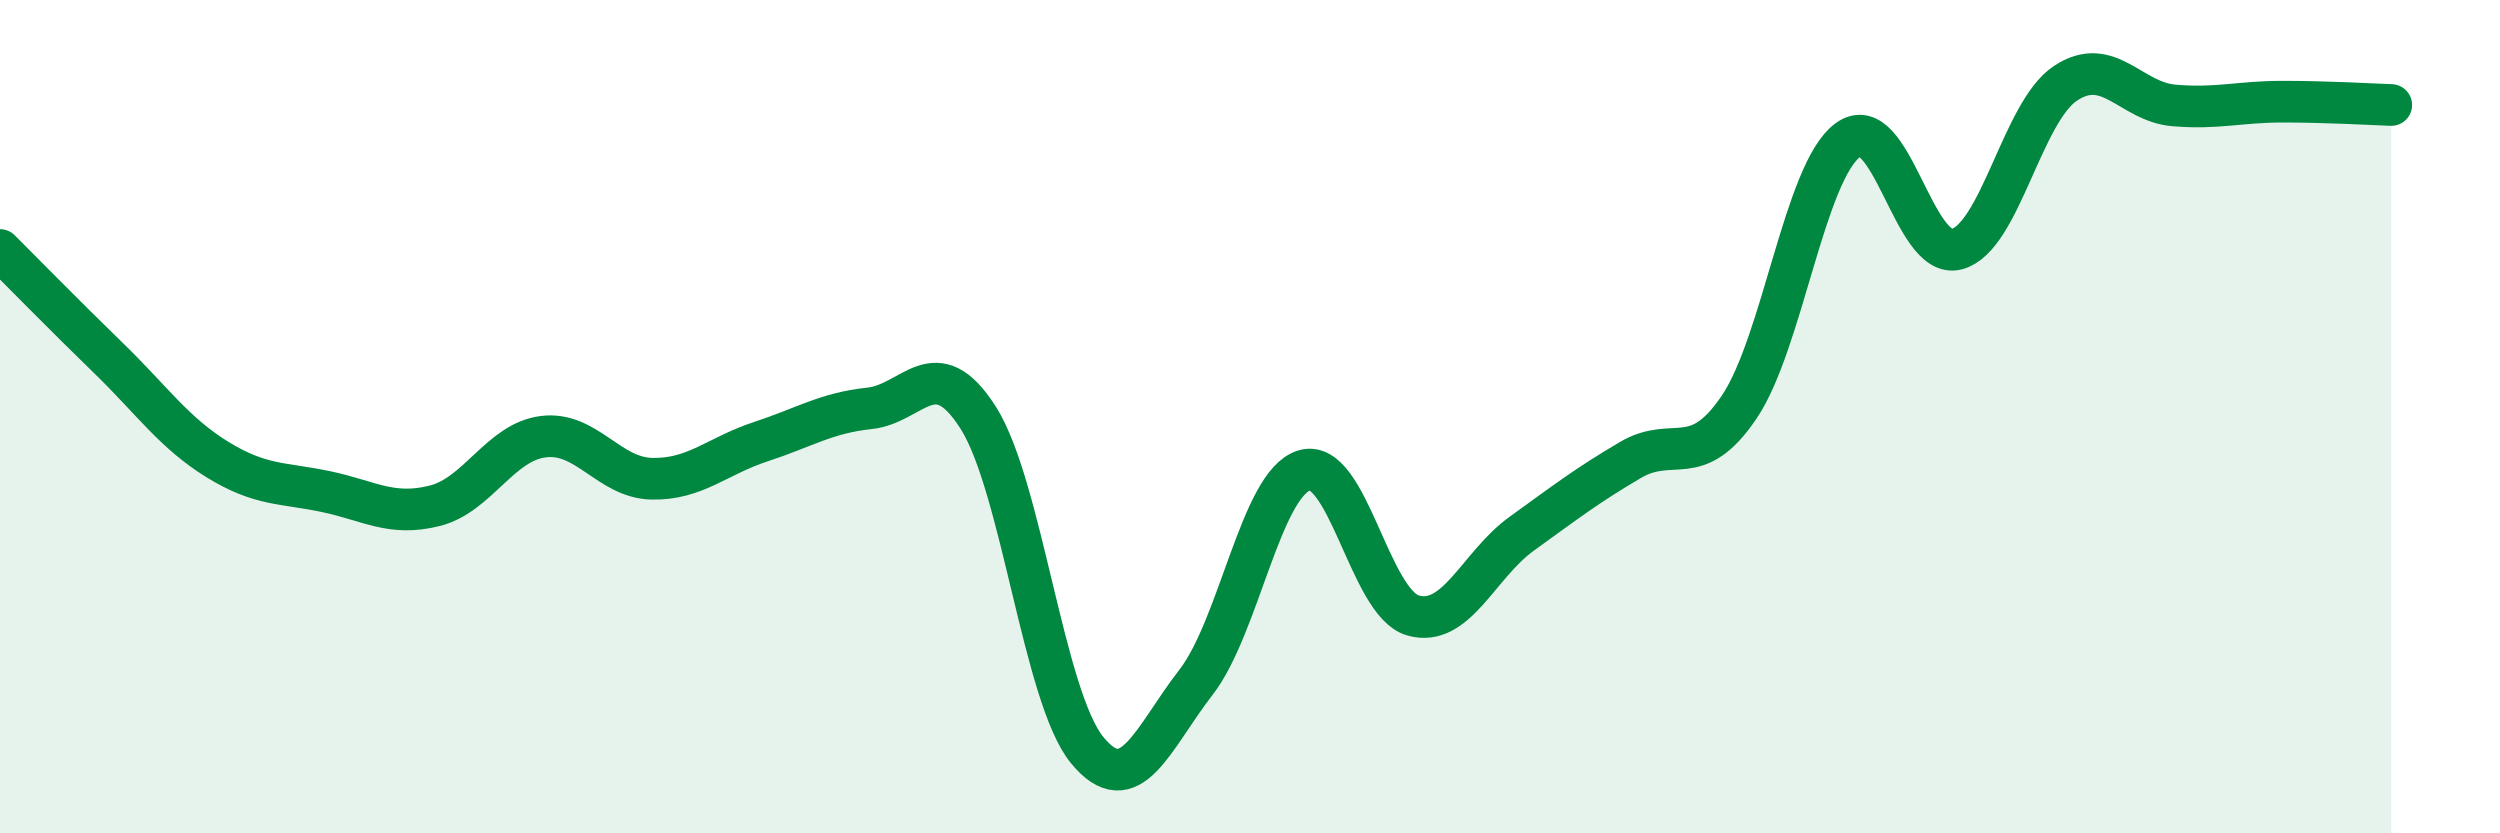 
    <svg width="60" height="20" viewBox="0 0 60 20" xmlns="http://www.w3.org/2000/svg">
      <path
        d="M 0,6 C 0.52,6.52 1.57,7.59 2.61,8.6 C 3.65,9.61 4.18,10.39 5.22,11.03 C 6.26,11.67 6.79,11.58 7.83,11.8 C 8.87,12.02 9.39,12.4 10.43,12.14 C 11.47,11.88 12,10.61 13.04,10.48 C 14.08,10.35 14.61,11.47 15.65,11.49 C 16.69,11.51 17.22,10.94 18.26,10.6 C 19.3,10.26 19.83,9.91 20.87,9.8 C 21.91,9.69 22.44,8.39 23.48,10.03 C 24.52,11.67 25.05,16.73 26.09,18 C 27.13,19.27 27.66,17.72 28.7,16.38 C 29.74,15.04 30.26,11.61 31.3,11.29 C 32.34,10.97 32.87,14.47 33.91,14.77 C 34.95,15.07 35.48,13.56 36.52,12.81 C 37.56,12.06 38.09,11.65 39.13,11.04 C 40.17,10.43 40.7,11.31 41.74,9.77 C 42.78,8.23 43.31,4.12 44.35,3.36 C 45.39,2.6 45.92,6.25 46.96,5.98 C 48,5.71 48.53,2.69 49.57,2 C 50.61,1.31 51.13,2.44 52.17,2.53 C 53.21,2.62 53.74,2.44 54.78,2.44 C 55.82,2.44 56.87,2.5 57.39,2.52L57.39 20L0 20Z"
        fill="#008740"
        opacity="0.1"
        stroke-linecap="round"
        stroke-linejoin="round"
      />
      <path
        d="M 0,6 C 0.52,6.52 1.57,7.59 2.61,8.6 C 3.65,9.61 4.18,10.39 5.22,11.03 C 6.26,11.67 6.79,11.58 7.83,11.8 C 8.87,12.02 9.39,12.4 10.43,12.14 C 11.47,11.88 12,10.61 13.04,10.48 C 14.08,10.35 14.61,11.47 15.65,11.49 C 16.69,11.51 17.22,10.94 18.26,10.6 C 19.3,10.26 19.83,9.91 20.87,9.8 C 21.91,9.69 22.44,8.39 23.48,10.03 C 24.52,11.67 25.05,16.73 26.09,18 C 27.13,19.27 27.66,17.72 28.7,16.38 C 29.74,15.04 30.26,11.61 31.3,11.29 C 32.34,10.97 32.87,14.47 33.91,14.77 C 34.95,15.07 35.48,13.56 36.52,12.81 C 37.56,12.06 38.09,11.65 39.13,11.04 C 40.17,10.43 40.7,11.31 41.74,9.77 C 42.78,8.23 43.31,4.12 44.35,3.36 C 45.39,2.6 45.92,6.25 46.96,5.98 C 48,5.71 48.53,2.69 49.57,2 C 50.61,1.31 51.13,2.44 52.17,2.53 C 53.21,2.62 53.74,2.44 54.78,2.44 C 55.82,2.44 56.87,2.5 57.39,2.52"
        stroke="#008740"
        stroke-width="1"
        fill="none"
        stroke-linecap="round"
        stroke-linejoin="round"
      />
    </svg>
  